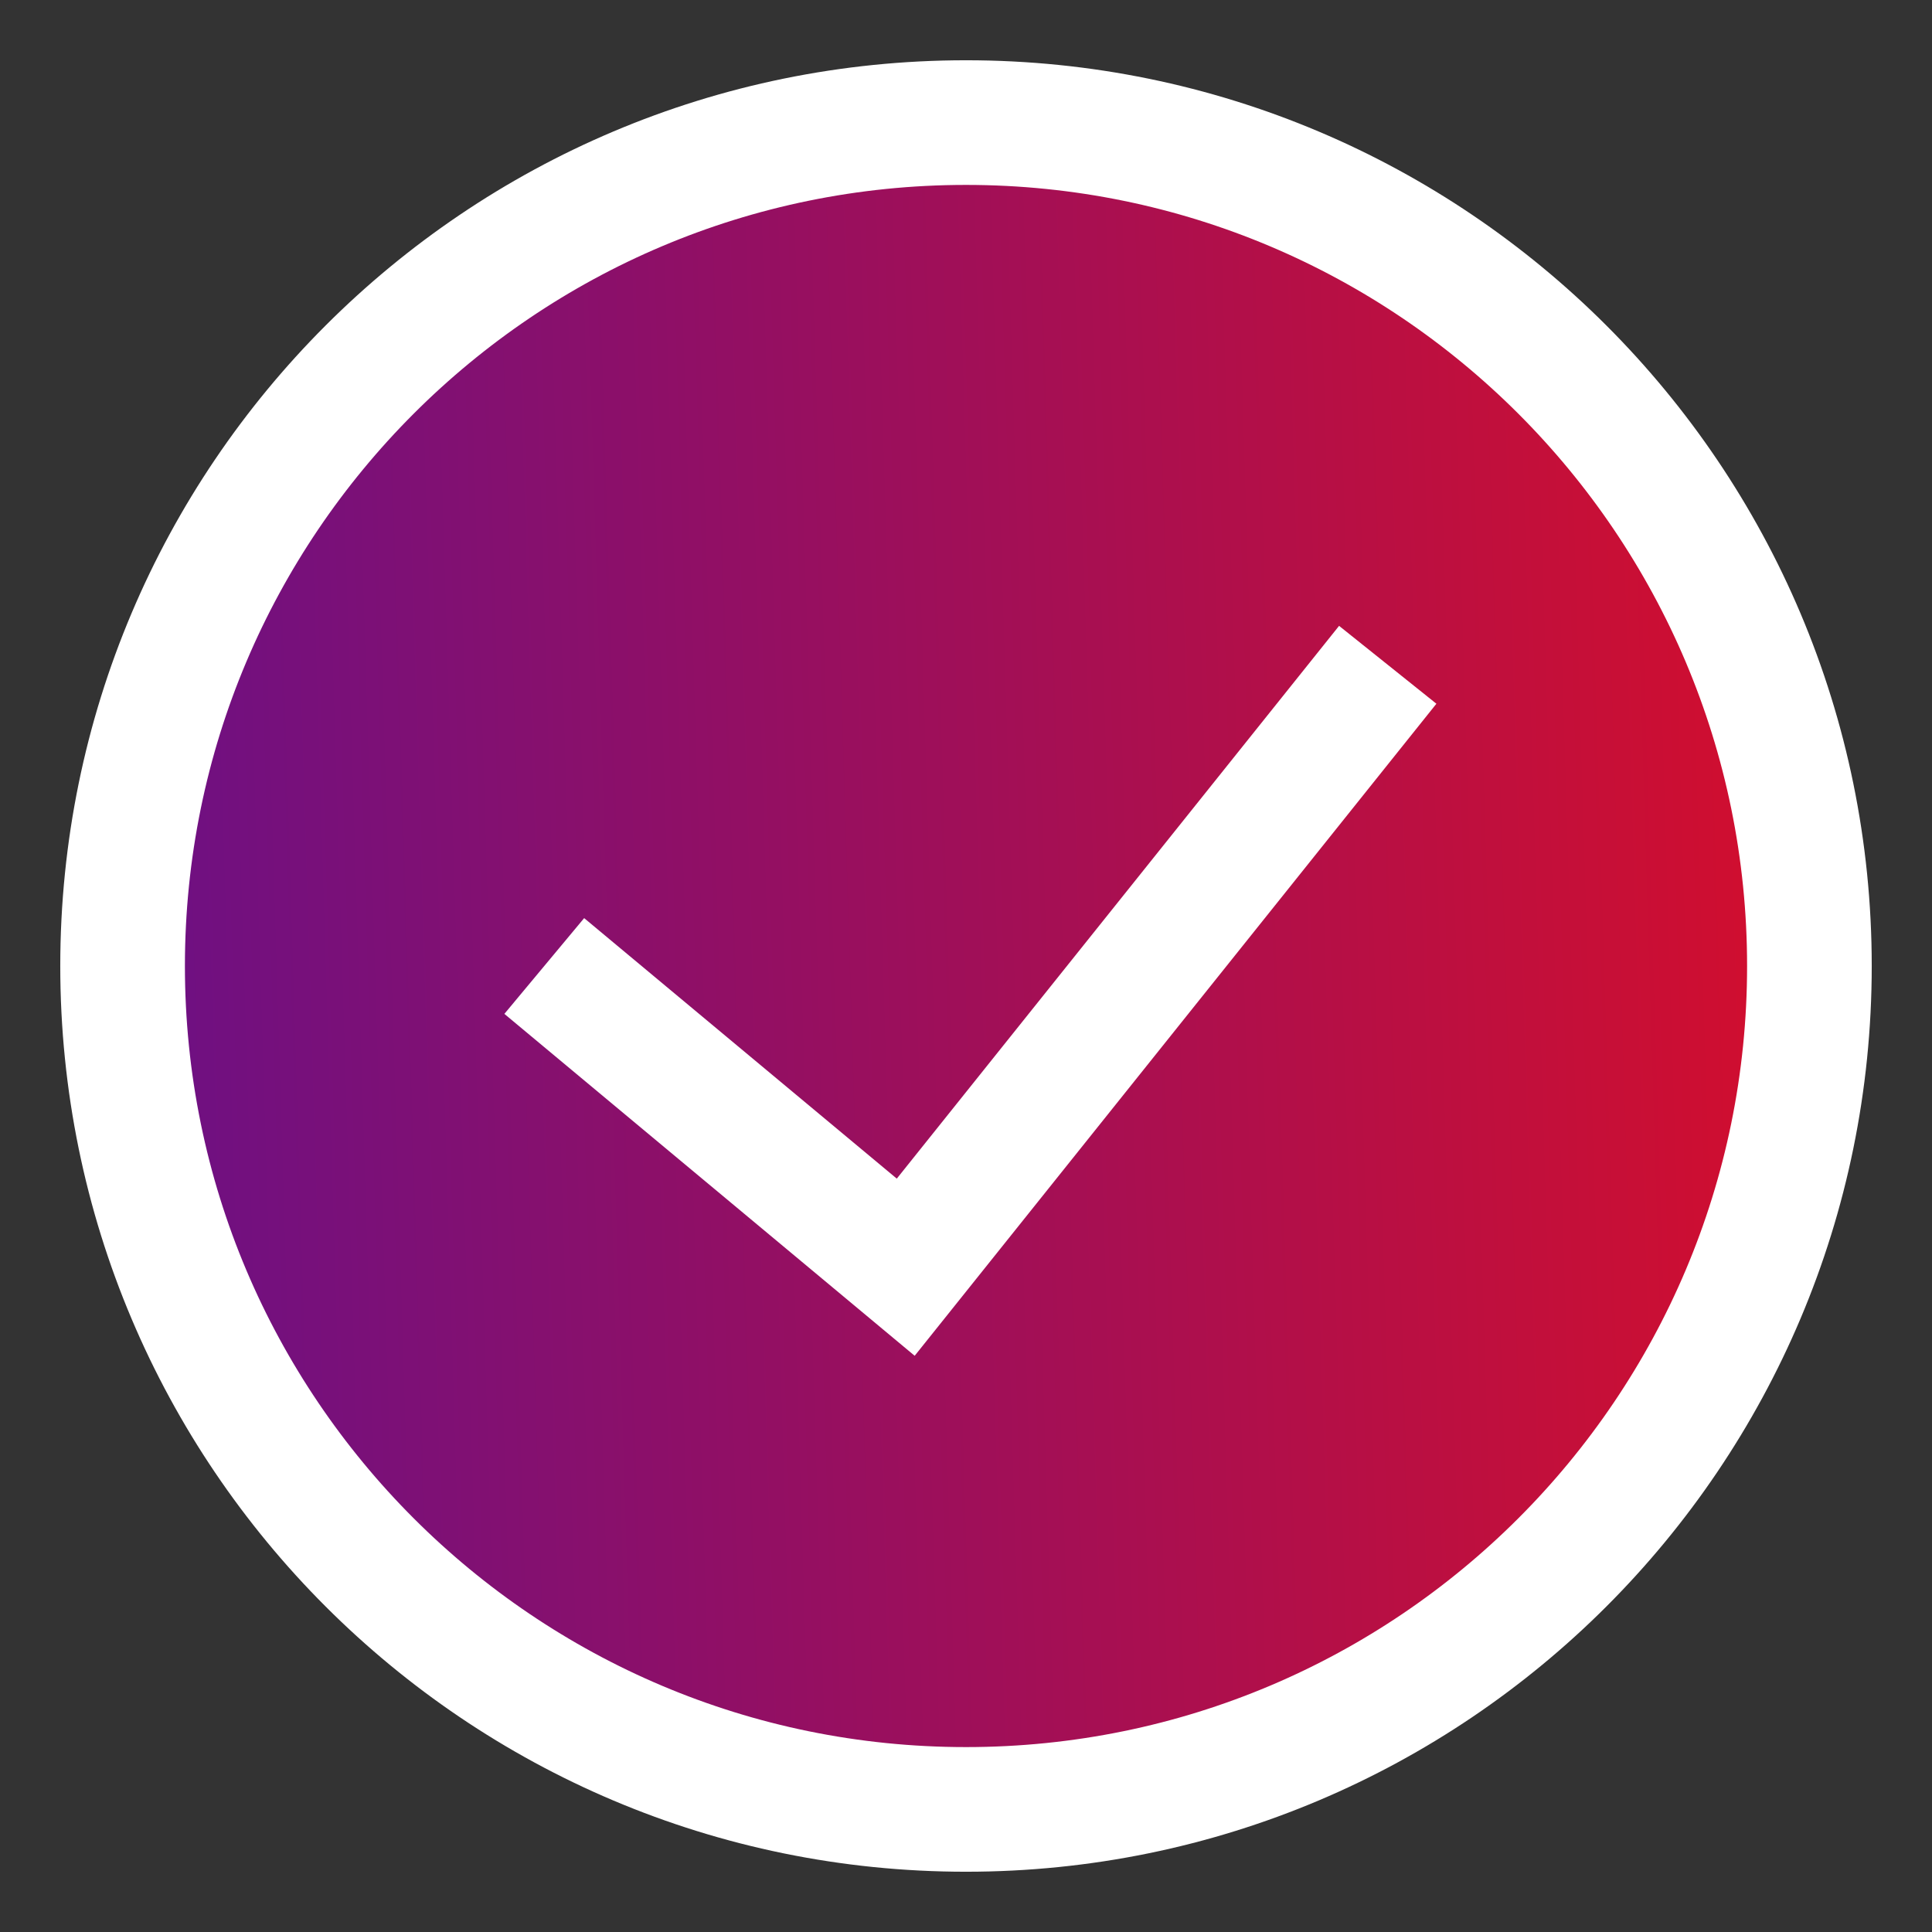 <svg width="31" height="31" viewBox="0 0 31 31" fill="none" xmlns="http://www.w3.org/2000/svg">
<rect x="0" y="0" width="31" height="31" fill="#333333" stroke="none"/>
<path d="M1.967 15.5C1.967 8.026 8.026 1.967 15.5 1.967C22.974 1.967 29.033 8.026 29.033 15.5C29.033 22.974 22.974 29.033 15.5 29.033C8.026 29.033 1.967 22.974 1.967 15.5Z" fill="url(#paint0_linear_682_4288)"/>
<path d="M8.733 15.5L14.533 20.333L22.267 10.667M15.5 29.033C8.026 29.033 1.967 22.974 1.967 15.5C1.967 8.026 8.026 1.967 15.5 1.967C22.974 1.967 29.033 8.026 29.033 15.5C29.033 22.974 22.974 29.033 15.5 29.033Z" stroke="white" stroke-width="2"/>
<defs>
<linearGradient id="paint0_linear_682_4288" x1="1.967" y1="33.754" x2="35.348" y2="32.732" gradientUnits="userSpaceOnUse">
<stop stop-color="#6A1086"/>
<stop offset="1" stop-color="#E90E1A"/>
</linearGradient>
</defs>
</svg>
